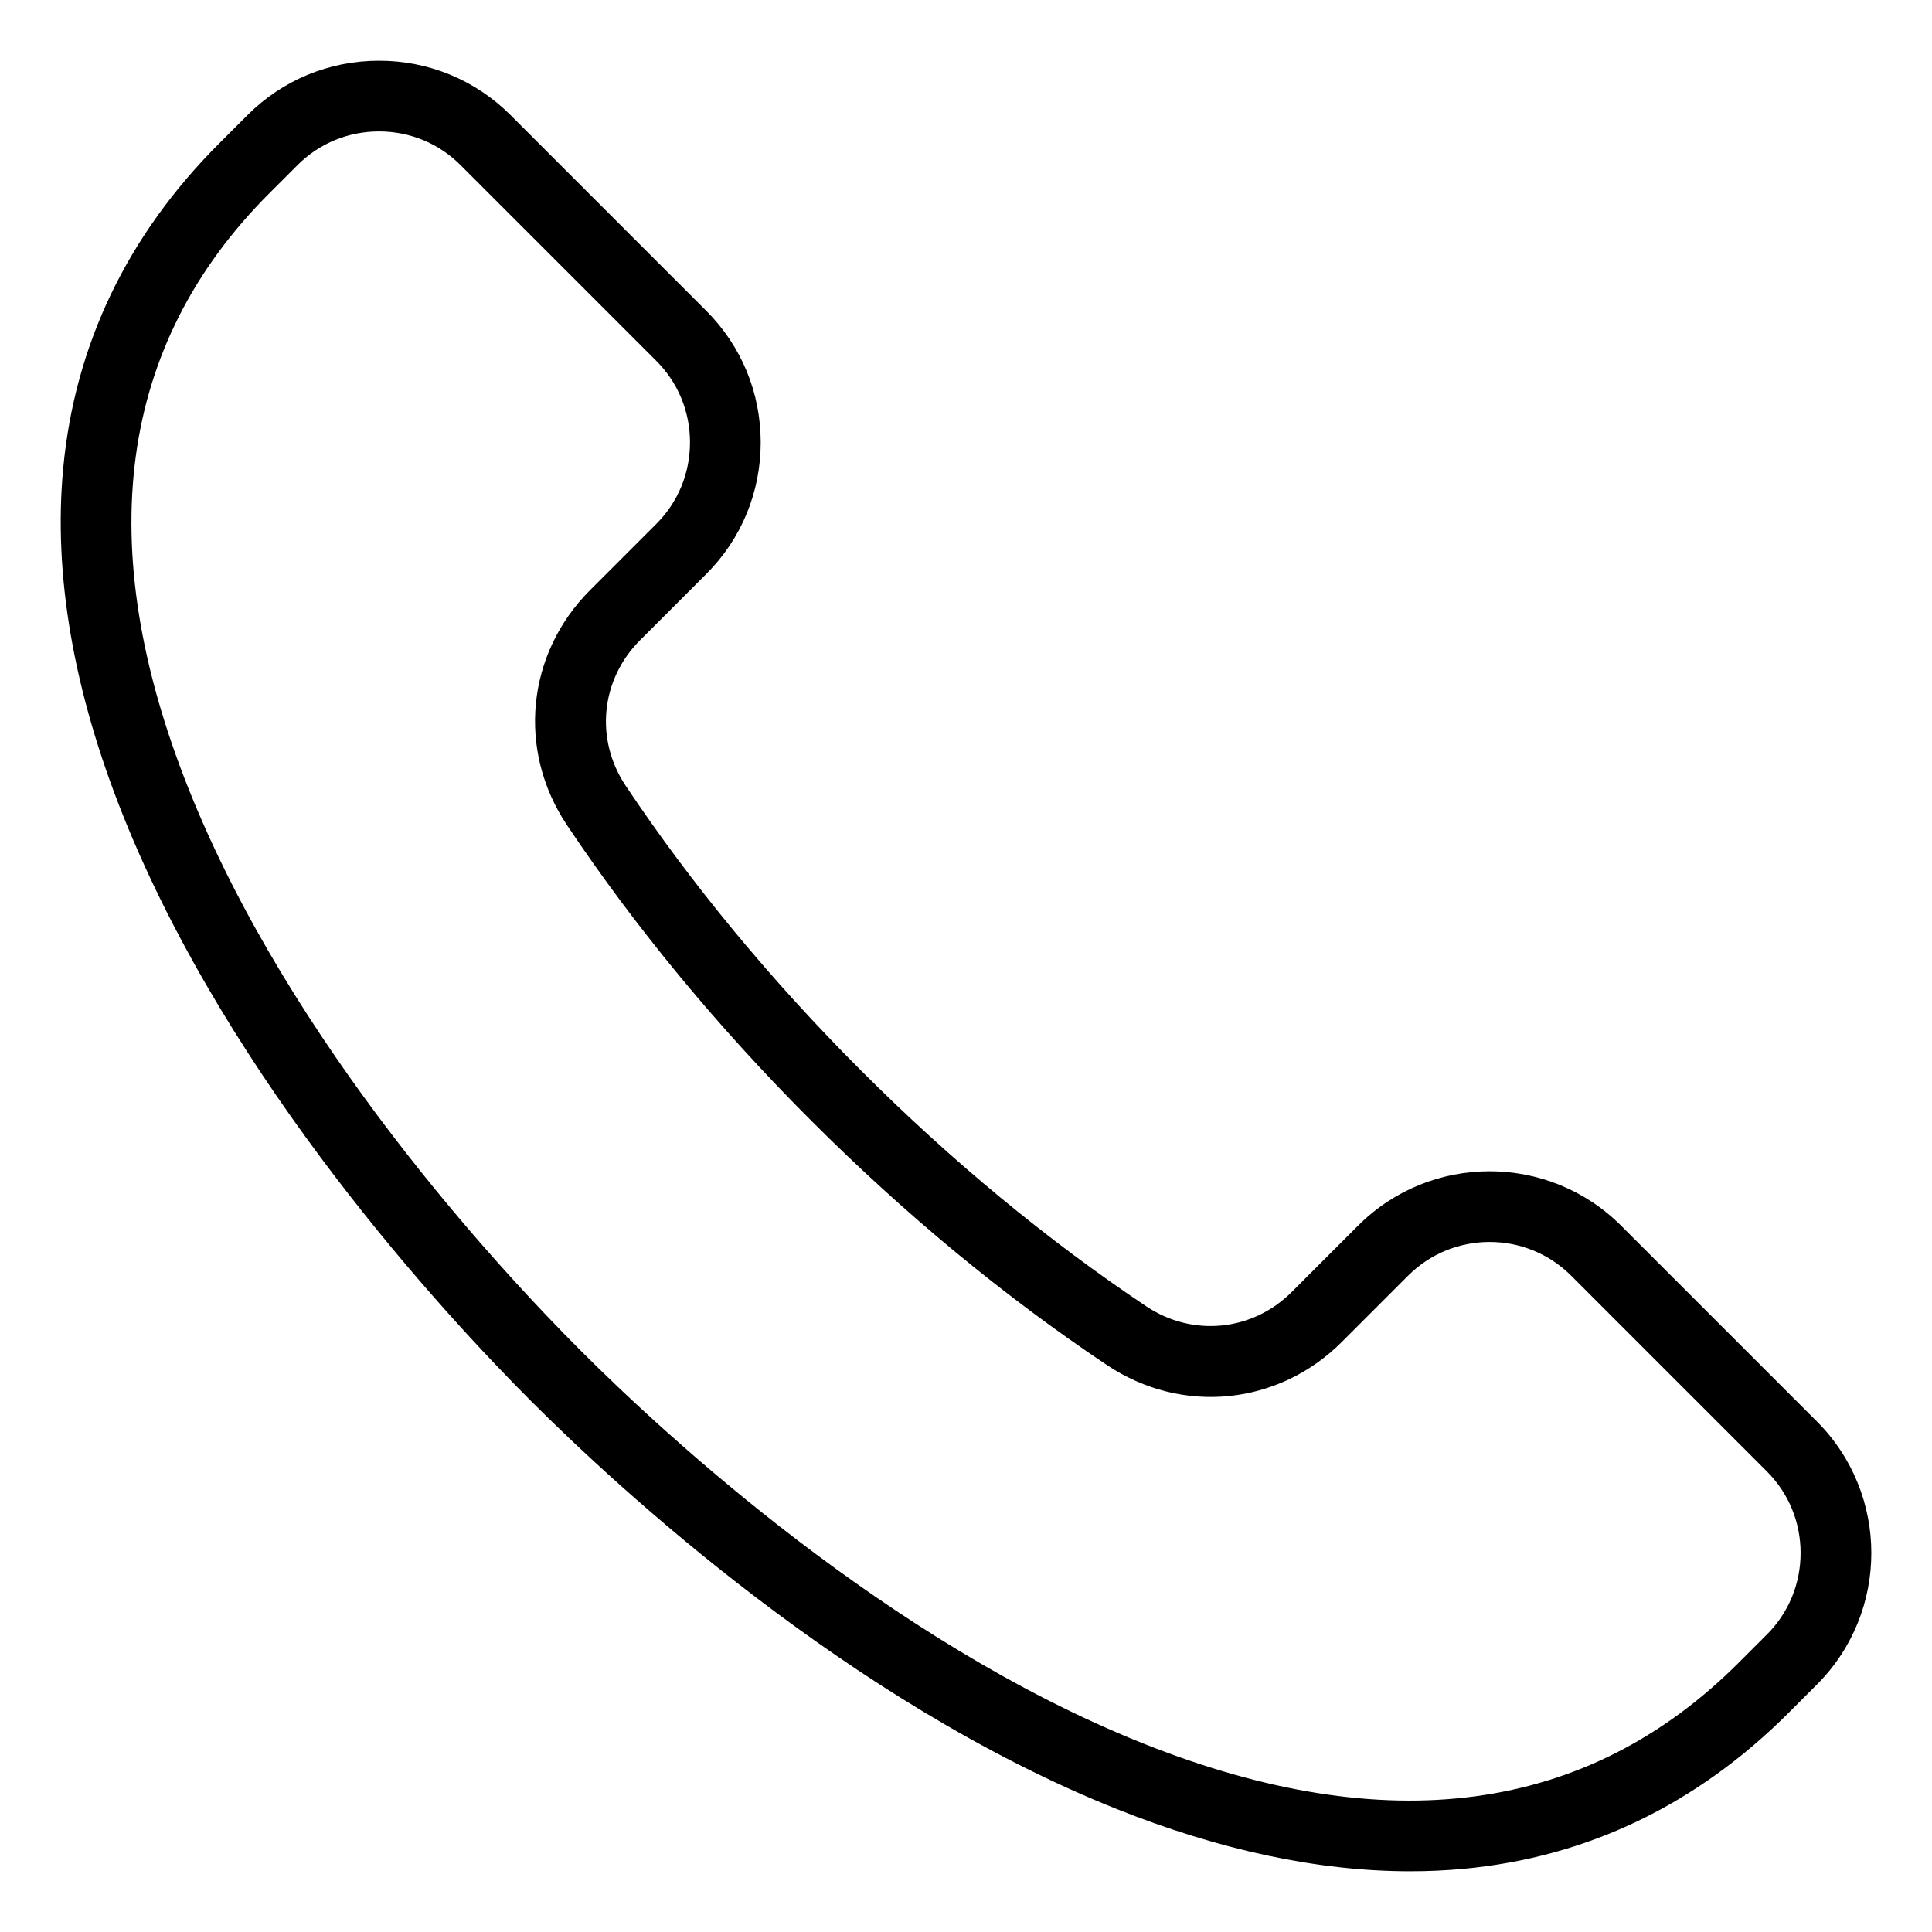 <?xml version="1.0" encoding="UTF-8"?>
<!-- The Best Svg Icon site in the world: iconSvg.co, Visit us! https://iconsvg.co -->
<svg fill="#000000" width="800px" height="800px" version="1.1" viewBox="144 144 512 512" xmlns="http://www.w3.org/2000/svg">
 <path d="m625.5 520.71-51.898-51.898c-19.219-19.219-50.484-19.219-69.699 0l-17.574 17.574c-10.434 10.438-26.293 11.996-38.562 3.801-26.191-17.504-51.605-38.504-75.523-62.43-23.926-23.926-44.93-49.336-62.43-75.523-8.199-12.27-6.641-28.129 3.801-38.562l17.574-17.574c9.289-9.289 14.406-21.664 14.406-34.852 0-13.184-5.117-25.562-14.402-34.852l-51.898-51.898c-9.289-9.289-21.664-14.406-34.852-14.406-13.184 0-25.562 5.117-34.848 14.406l-7.496 7.496c-24.363 24.363-38.277 53.344-41.352 86.133-2.641 28.125 2.723 59.133 15.934 92.16 28.246 70.617 84.965 131.91 108.04 155 23.074 23.074 84.371 79.797 155 108.04 27.574 11.027 53.738 16.582 77.996 16.582 4.797 0 9.523-0.215 14.168-0.652 32.789-3.074 61.77-16.988 86.129-41.348l7.496-7.496c19.215-19.215 19.215-50.477-0.004-69.695zm-13.254 56.449-7.496 7.496c-40.047 40.047-93.23 47.207-158.08 21.266-67.391-26.957-126.43-81.637-148.69-103.9-22.258-22.258-76.941-81.301-103.89-148.7-25.938-64.844-18.785-118.03 21.266-158.08l7.496-7.496c5.746-5.746 13.418-8.918 21.594-8.918 8.176 0 15.848 3.164 21.594 8.918l51.898 51.898c5.746 5.746 8.918 13.418 8.918 21.594s-3.164 15.848-8.918 21.594l-17.574 17.574c-16.84 16.84-19.359 42.43-6.129 62.23 18.18 27.207 39.969 53.57 64.762 78.367 24.793 24.793 51.156 46.574 78.367 64.762 19.801 13.23 45.391 10.711 62.23-6.129l17.574-17.574c11.906-11.906 31.289-11.906 43.195 0l51.898 51.898c5.746 5.746 8.918 13.418 8.918 21.594-0.004 8.184-3.176 15.855-8.926 21.602z"/>
</svg>